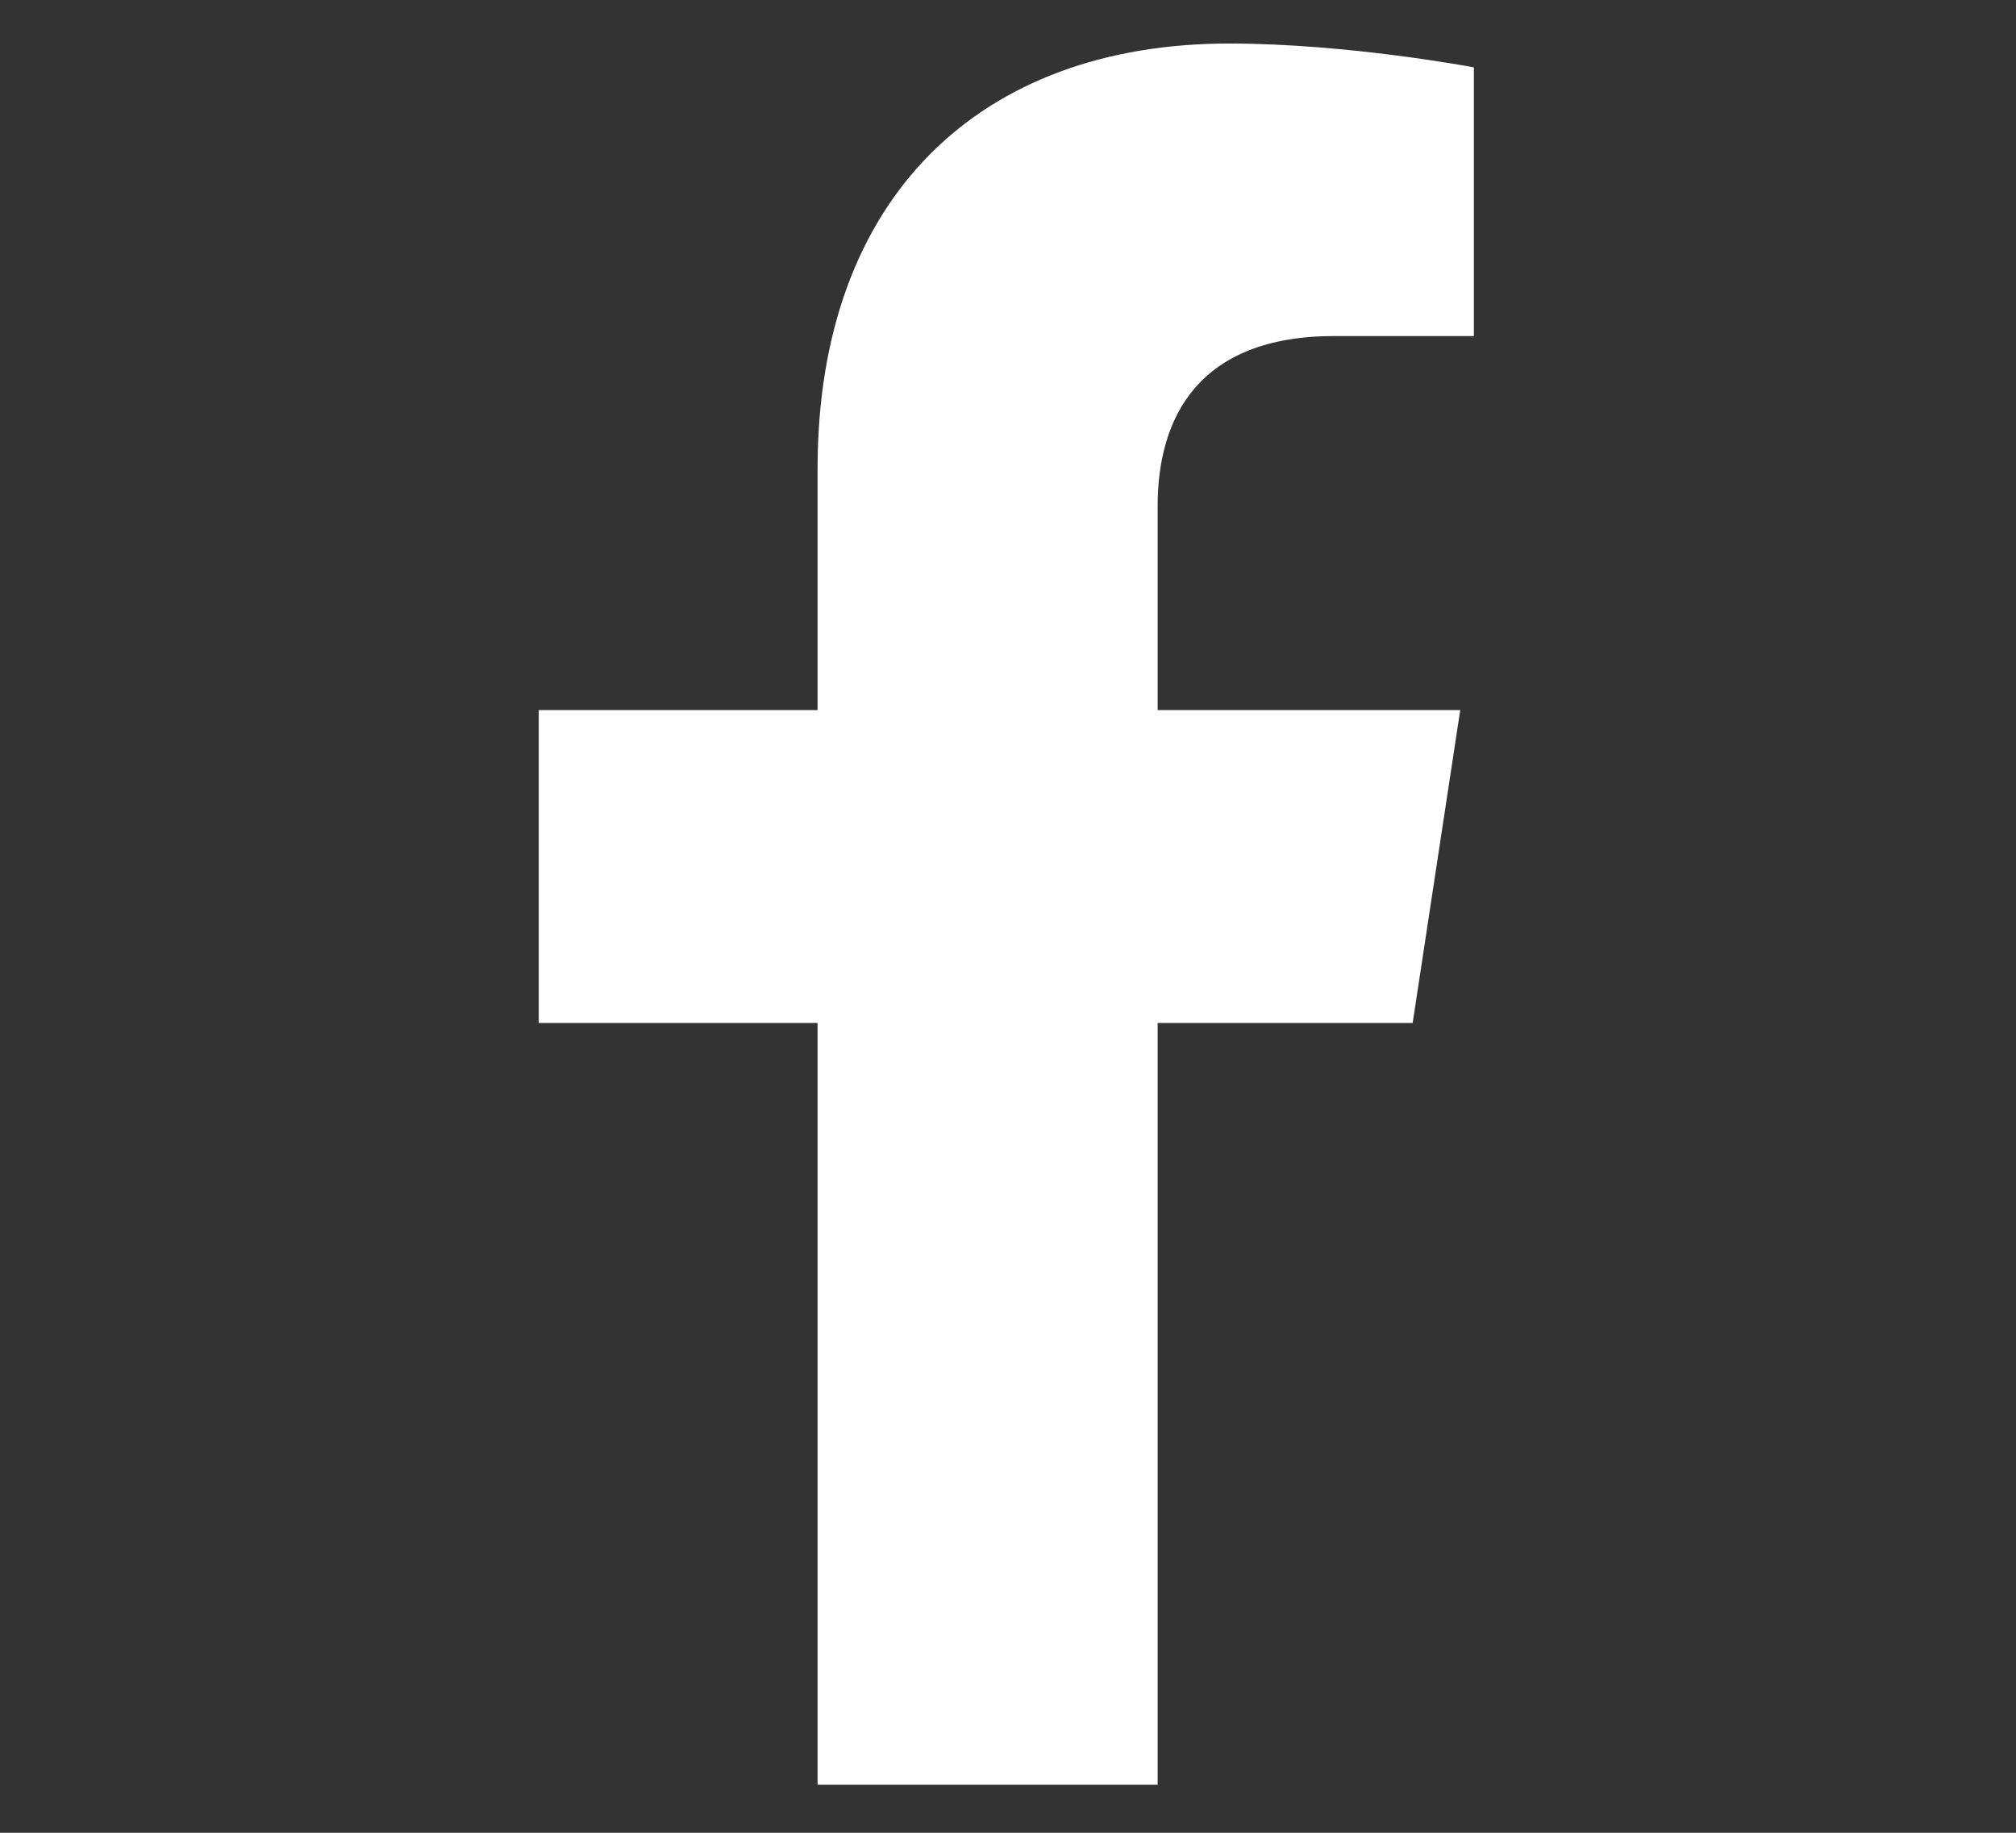 <svg width="22" height="20" viewBox="0 0 22 20" fill="none" xmlns="http://www.w3.org/2000/svg">
<rect x="0" y="0" width="22" height="20" fill="#333333" stroke="none"/>
<path d="M15.416 11.163L15.935 7.749H12.633V5.522C12.633 4.557 13.078 3.667 14.562 3.667H16.084V0.735C16.084 0.735 14.711 0.475 13.412 0.475C10.703 0.475 8.922 2.145 8.922 5.114V7.749H5.879V11.163H8.922V19.475H12.633V11.163H15.416Z" fill="white"/>
</svg>
